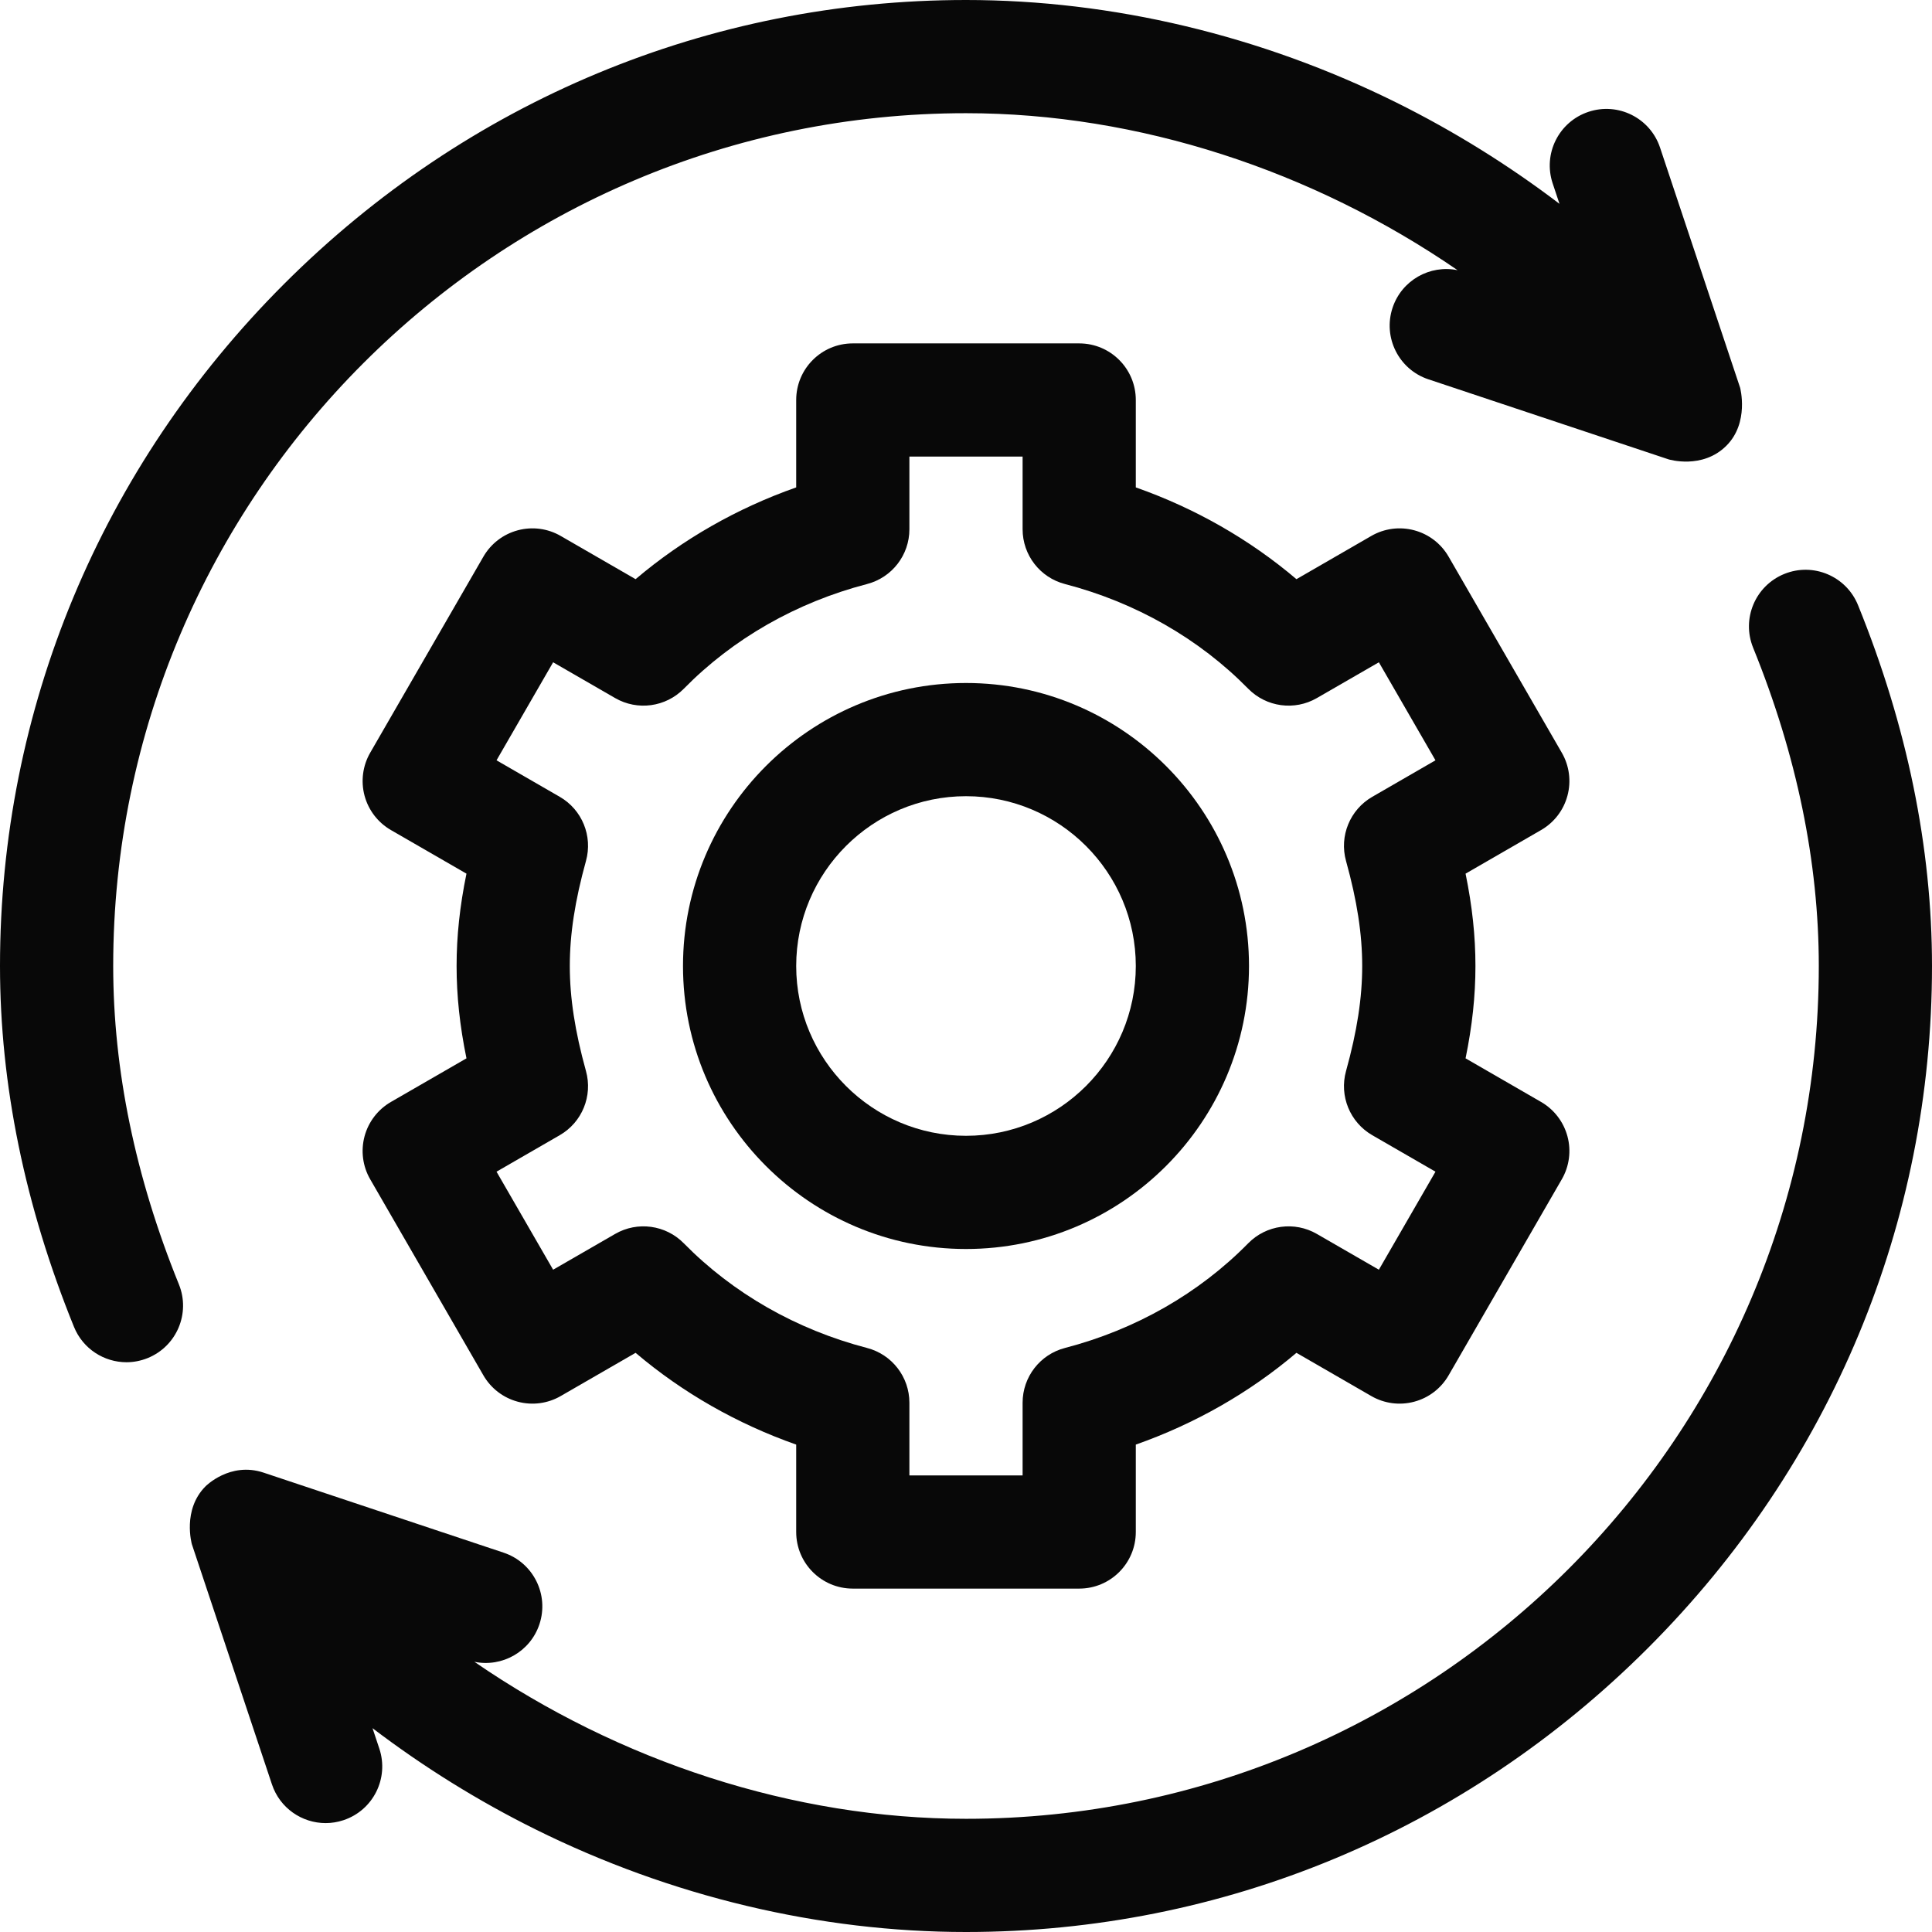 <svg width="54" height="54" viewBox="0 0 54 54" fill="none" xmlns="http://www.w3.org/2000/svg">
<path d="M43.811 22.239C43.92 21.834 43.863 21.402 43.653 21.039L40.489 15.559C40.279 15.195 39.934 14.93 39.529 14.822C39.123 14.713 38.691 14.77 38.328 14.98L36.236 16.188C34.925 15.075 33.402 14.206 31.746 13.623V11.18C31.746 10.306 31.038 9.598 30.164 9.598H23.836C22.962 9.598 22.254 10.306 22.254 11.18V13.623C20.598 14.206 19.076 15.075 17.765 16.188L15.672 14.98C15.309 14.77 14.877 14.713 14.472 14.822C14.067 14.93 13.721 15.195 13.511 15.559L10.347 21.039C10.138 21.402 10.081 21.834 10.189 22.239C10.298 22.645 10.563 22.99 10.926 23.2L13.038 24.419C12.851 25.328 12.762 26.168 12.762 27C12.762 27.832 12.851 28.672 13.038 29.581L10.926 30.8C10.563 31.01 10.298 31.355 10.189 31.761C10.081 32.166 10.137 32.598 10.347 32.961L13.511 38.441C13.721 38.805 14.067 39.07 14.472 39.178C14.877 39.287 15.309 39.23 15.672 39.02L17.765 37.812C19.076 38.925 20.598 39.794 22.254 40.377V42.82C22.254 43.694 22.962 44.402 23.836 44.402H30.164C31.038 44.402 31.746 43.694 31.746 42.82V40.377C33.402 39.794 34.925 38.925 36.236 37.812L38.328 39.02C38.691 39.23 39.123 39.287 39.528 39.178C39.934 39.07 40.279 38.805 40.489 38.441L43.653 32.961C43.863 32.598 43.92 32.166 43.811 31.761C43.702 31.355 43.437 31.01 43.074 30.8L40.963 29.581C41.15 28.672 41.239 27.832 41.239 27C41.239 26.168 41.15 25.328 40.963 24.419L43.074 23.2C43.438 22.99 43.703 22.645 43.811 22.239ZM37.622 24.064C37.931 25.176 38.074 26.109 38.074 27C38.074 27.891 37.931 28.824 37.622 29.936C37.429 30.631 37.731 31.369 38.355 31.729L40.122 32.749L38.54 35.489L36.807 34.489C36.183 34.128 35.393 34.236 34.888 34.75C33.511 36.151 31.741 37.162 29.766 37.676C29.069 37.857 28.582 38.486 28.582 39.207V41.238H25.418V39.207C25.418 38.486 24.931 37.857 24.234 37.676C22.26 37.162 20.489 36.151 19.112 34.75C18.607 34.236 17.817 34.128 17.193 34.489L15.46 35.489L13.878 32.749L15.645 31.729C16.27 31.369 16.571 30.631 16.378 29.936C16.07 28.824 15.926 27.891 15.926 27C15.926 26.109 16.07 25.176 16.378 24.064C16.571 23.369 16.27 22.631 15.645 22.271L13.878 21.251L15.46 18.511L17.193 19.511C17.818 19.872 18.607 19.764 19.113 19.25C20.489 17.849 22.26 16.838 24.234 16.324C24.931 16.143 25.418 15.514 25.418 14.793V12.762H28.582V14.793C28.582 15.514 29.069 16.143 29.766 16.324C31.741 16.838 33.512 17.849 34.888 19.25C35.394 19.764 36.183 19.872 36.807 19.511L38.54 18.511L40.122 21.251L38.356 22.271C37.731 22.631 37.429 23.369 37.622 24.064Z" fill="#080808"/>
<path d="M27 19.09C22.638 19.09 19.09 22.638 19.09 27C19.09 31.362 22.638 34.91 27 34.91C31.362 34.91 34.91 31.362 34.91 27C34.91 22.638 31.362 19.09 27 19.09ZM27 31.746C24.383 31.746 22.254 29.617 22.254 27C22.254 24.383 24.383 22.254 27 22.254C29.617 22.254 31.746 24.383 31.746 27C31.746 29.617 29.617 31.746 27 31.746Z" fill="#080808"/>
<path d="M48.254 12.457C48.898 11.814 48.637 10.838 48.637 10.838L46.399 4.126C46.123 3.297 45.227 2.849 44.398 3.126C43.569 3.402 43.121 4.298 43.398 5.127L43.588 5.697C42.168 4.617 40.638 3.665 39.028 2.866C35.248 0.991 31.089 0 27 0C19.827 0 13.058 2.819 7.939 7.938C2.819 13.058 0 19.827 0 27C0 30.313 0.696 33.707 2.068 37.087C2.318 37.702 2.91 38.075 3.535 38.075C3.733 38.075 3.934 38.037 4.129 37.958C4.939 37.629 5.329 36.707 5 35.897C3.782 32.896 3.164 29.903 3.164 27C3.164 13.857 13.857 3.164 27 3.164C31.824 3.164 36.694 4.769 40.74 7.552C39.967 7.393 39.179 7.833 38.923 8.601C38.647 9.43 39.095 10.326 39.924 10.602L46.636 12.839C46.636 12.839 47.582 13.13 48.254 12.457Z" fill="#080808"/>
<path d="M5.363 43.162L7.601 49.874C7.822 50.537 8.439 50.956 9.101 50.956C9.267 50.956 9.436 50.93 9.602 50.874C10.431 50.598 10.879 49.702 10.602 48.873L10.412 48.303C11.832 49.383 13.362 50.336 14.972 51.134C18.752 53.009 22.911 54 27 54C34.173 54 40.943 51.181 46.062 46.062C51.181 40.942 54 34.173 54 27C54 23.687 53.304 20.293 51.932 16.913C51.603 16.103 50.68 15.713 49.871 16.042C49.061 16.371 48.672 17.293 49 18.103C50.219 21.104 50.836 24.097 50.836 27C50.836 40.143 40.144 50.836 27 50.836C22.176 50.836 17.306 49.231 13.26 46.448C14.033 46.607 14.821 46.167 15.077 45.399C15.353 44.57 14.905 43.674 14.077 43.398L7.365 41.16C6.427 40.848 5.745 41.543 5.745 41.543C5.088 42.2 5.363 43.162 5.363 43.162Z" fill="#080808"/>
</svg>
